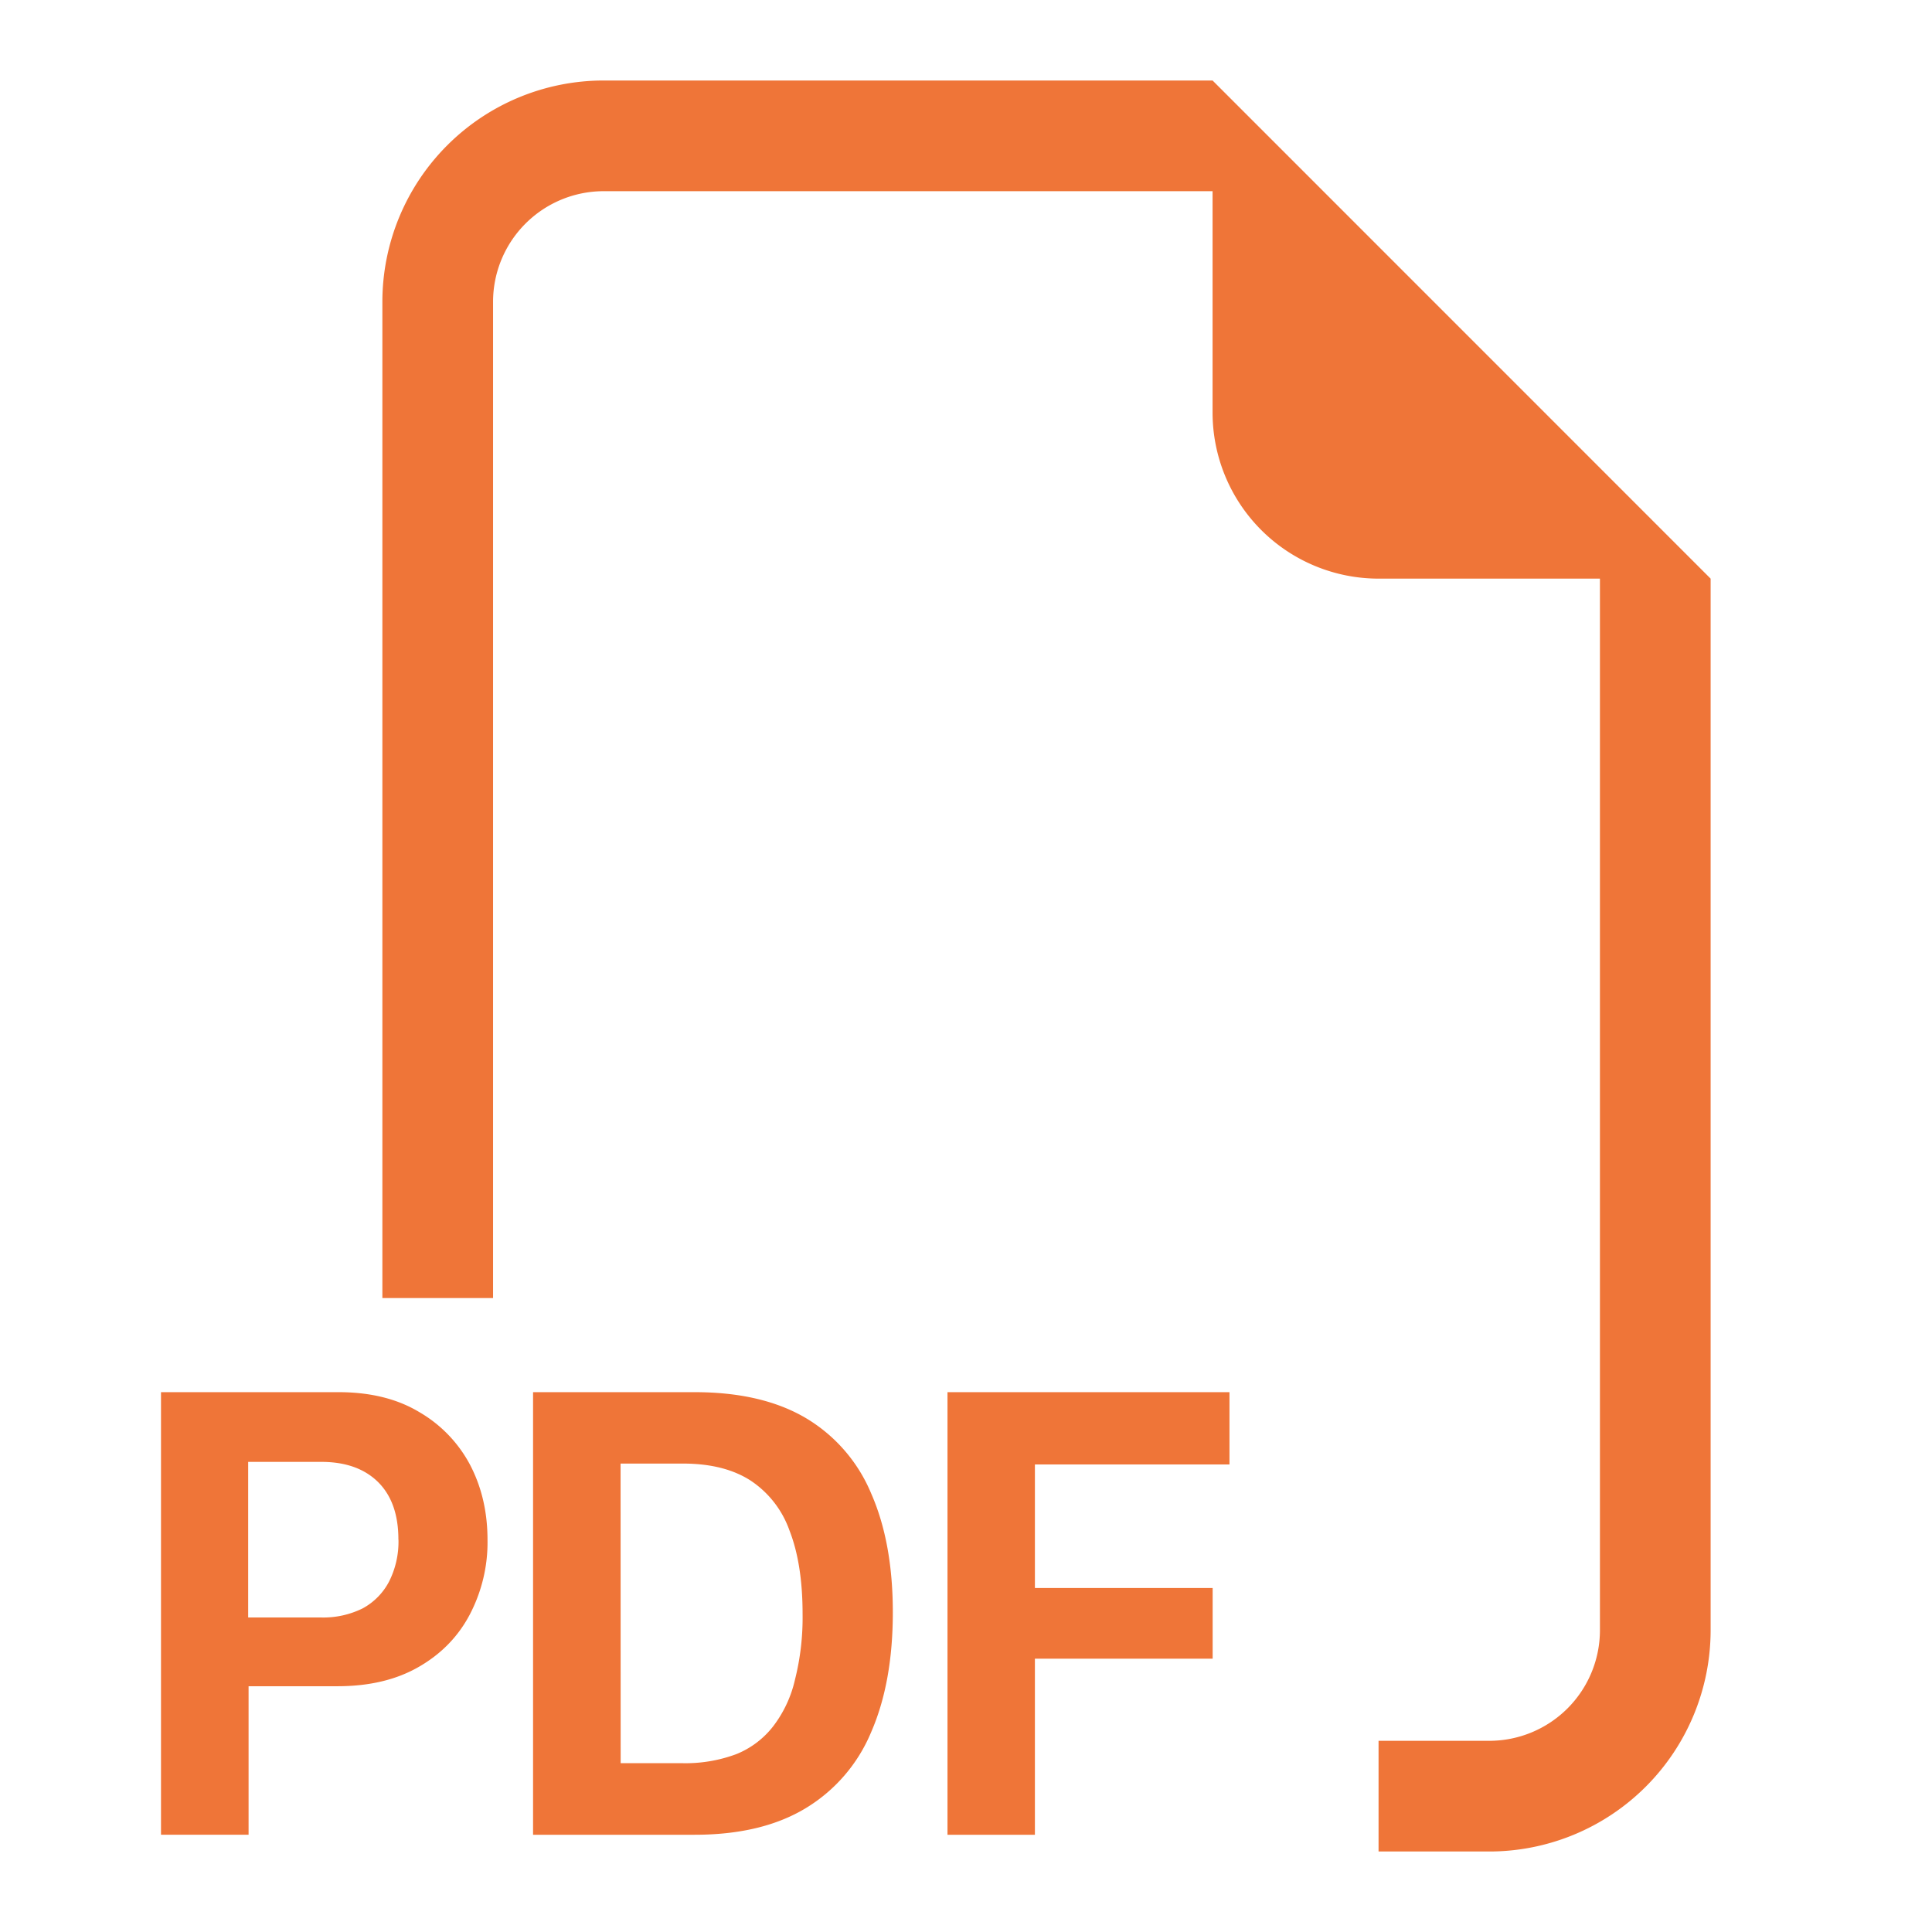 <svg width="24" height="24" viewBox="0 0 24 24" fill="none" xmlns="http://www.w3.org/2000/svg"><path fill-rule="evenodd" clip-rule="evenodd" d="M21.25 7.188V20.25A2.75 2.75 0 0 1 18.5 23h-1.375v-1.375H18.5a1.375 1.375 0 0 0 1.375-1.375V7.188h-2.75a2.063 2.063 0 0 1-2.062-2.063v-2.75H7.5A1.375 1.375 0 0 0 6.125 3.75v12.375H4.75V3.75A2.75 2.75 0 0 1 7.5 1h7.563zM4.2 17.294H2v5.498h1.088v-1.845h1.104q.591 0 1.006-.238.42-.24.637-.651c.15-.287.227-.607.221-.931q0-.516-.217-.931a1.65 1.65 0 0 0-.633-.656q-.412-.247-1.006-.246m.75 1.833a1.1 1.1 0 0 1-.118.522.8.8 0 0 1-.327.331 1.1 1.1 0 0 1-.515.113h-.907V18.16h.908q.45 0 .704.249.255.252.254.718m1.673-1.833v5.498H8.63q.828 0 1.372-.326a2 2 0 0 0 .819-.947q.27-.619.27-1.49 0-.866-.27-1.479a1.97 1.97 0 0 0-.81-.934q-.545-.322-1.382-.322zm1.087.887h.775q.51 0 .837.209c.226.149.397.368.487.624q.162.416.162 1.035c.004.274-.027.548-.094.814a1.5 1.5 0 0 1-.27.58 1.1 1.1 0 0 1-.458.347 1.8 1.8 0 0 1-.664.113H7.71zm5.147 2.424v2.187H11.77v-5.498h3.503v.898h-2.417v1.535h2.208v.878z" fill="#EF7538"/></svg>
